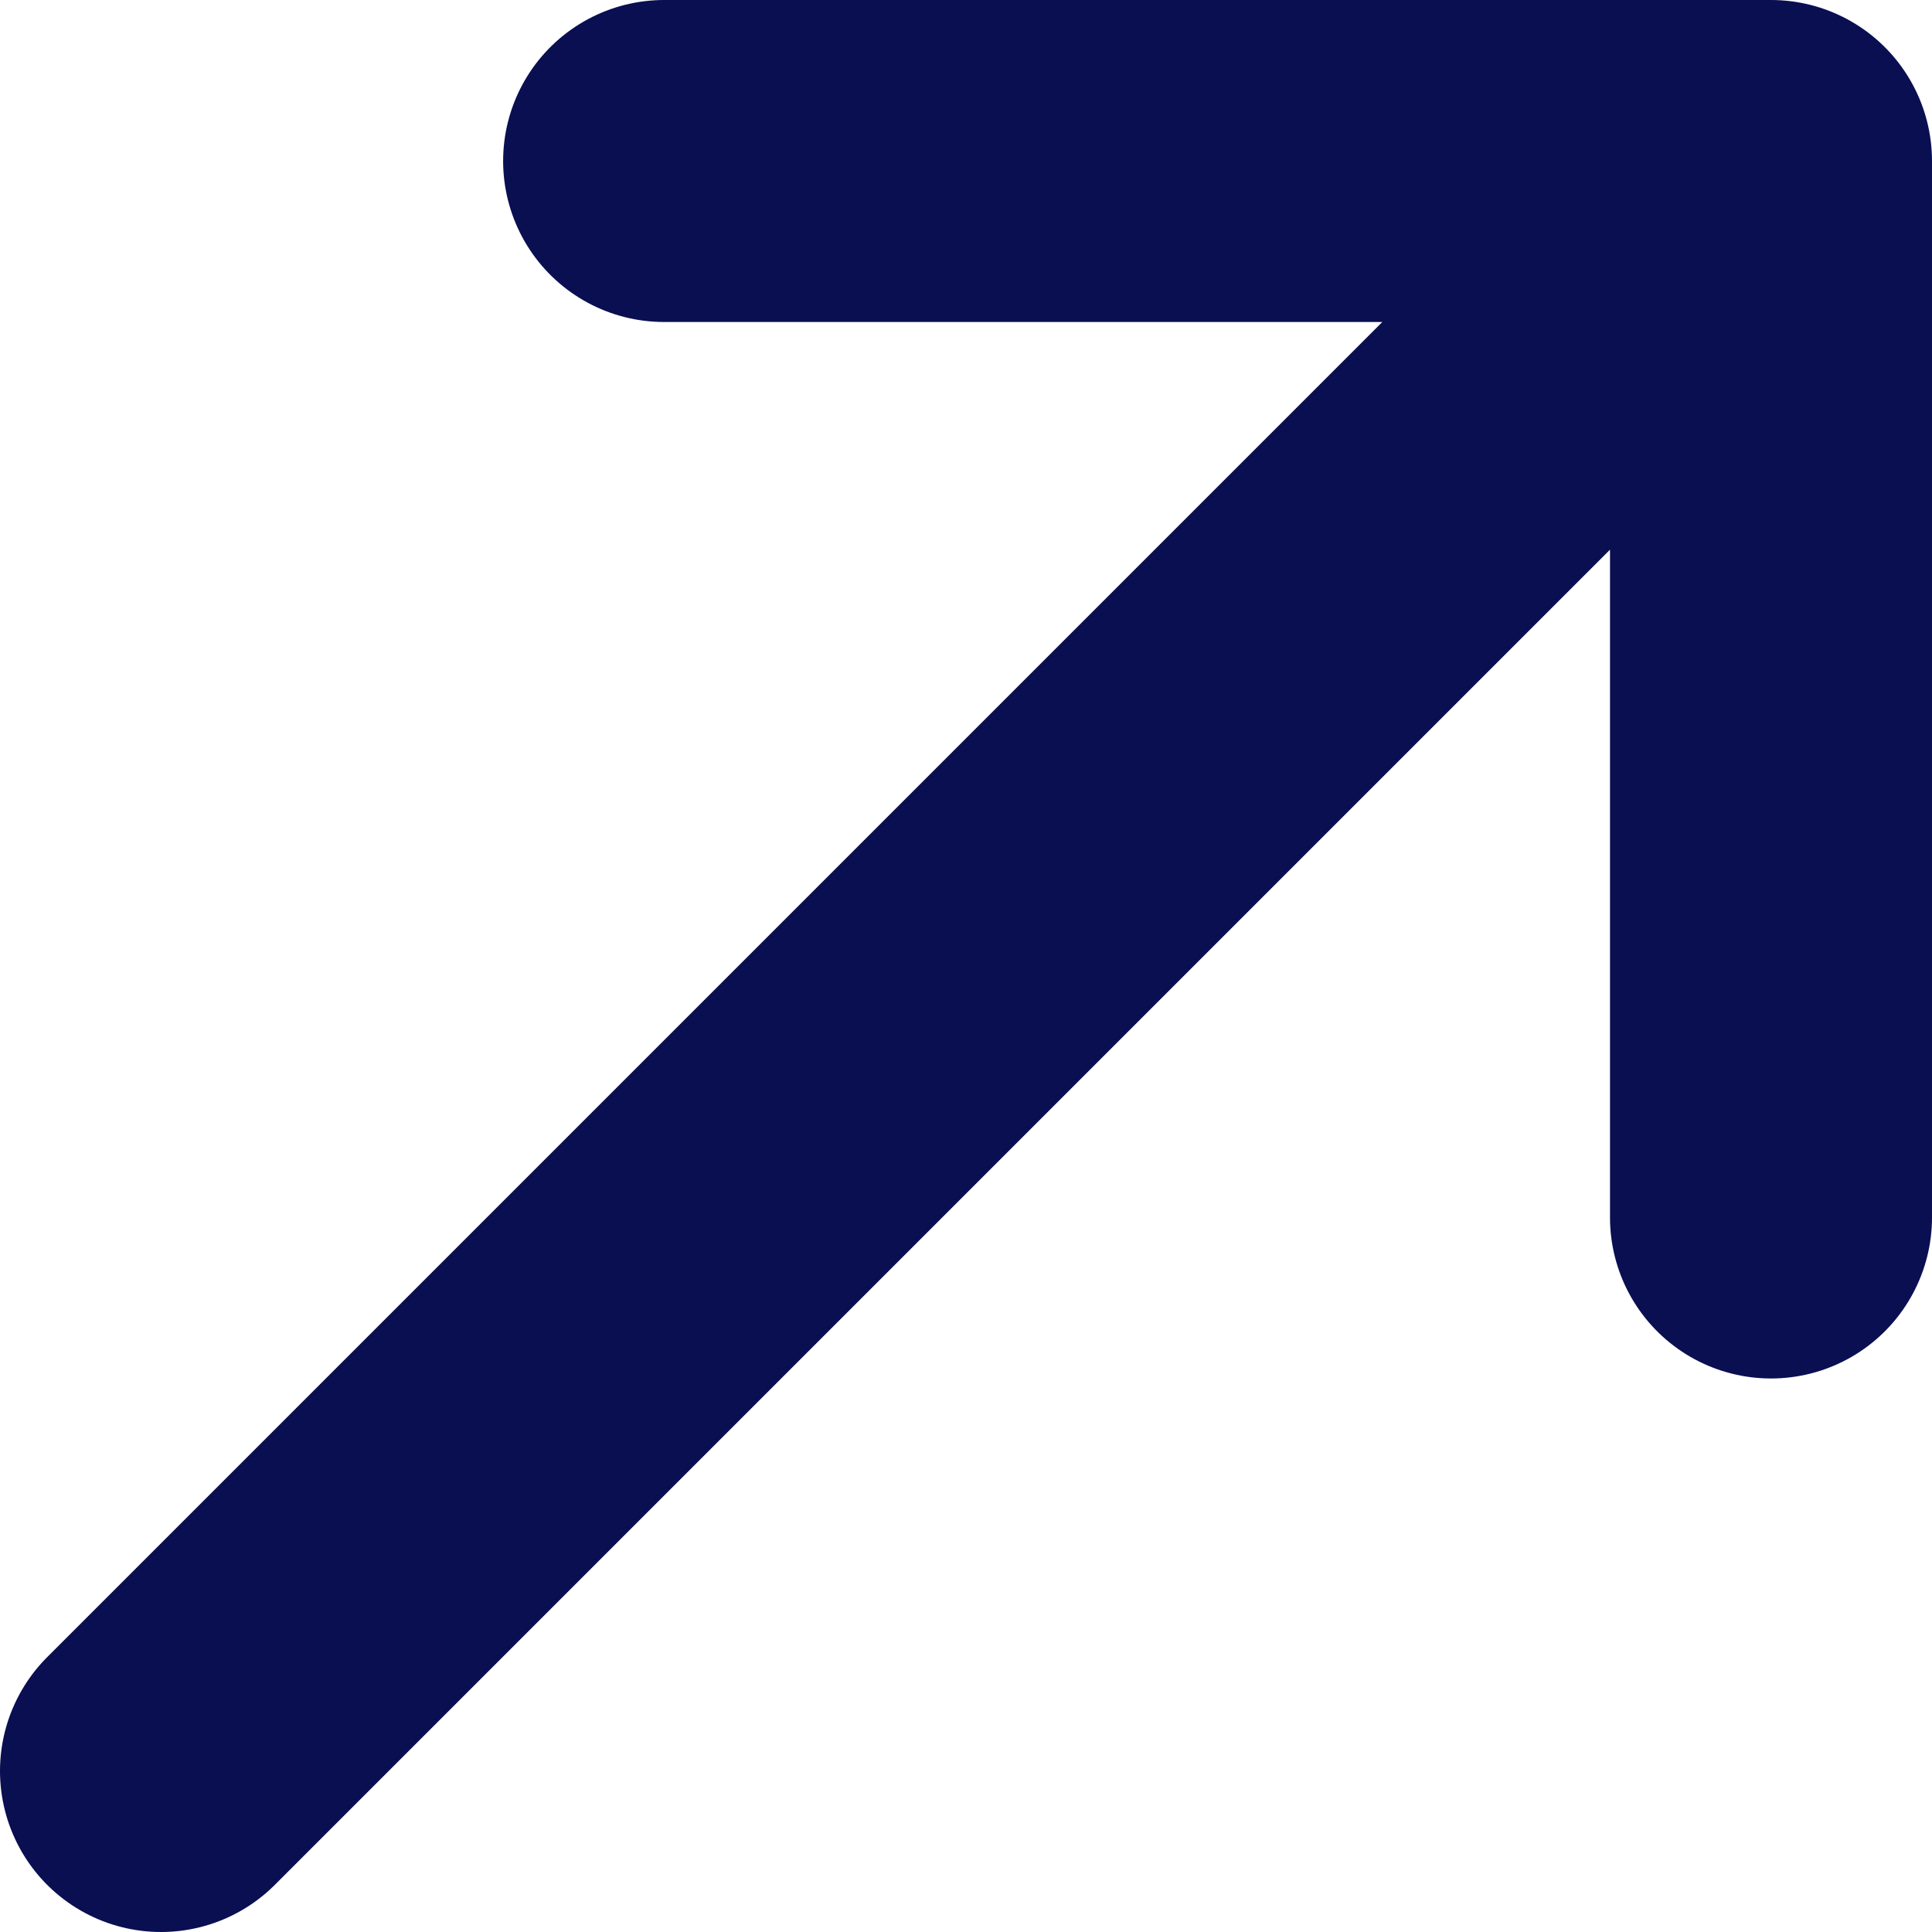 <svg width="12" height="12" viewBox="0 0 12 12" fill="none" xmlns="http://www.w3.org/2000/svg">
<path d="M1 11L11 1M11 1V7.562M11 1H4.125" stroke="#090F51" stroke-width="2" stroke-linecap="round" stroke-linejoin="round"/>
</svg>
